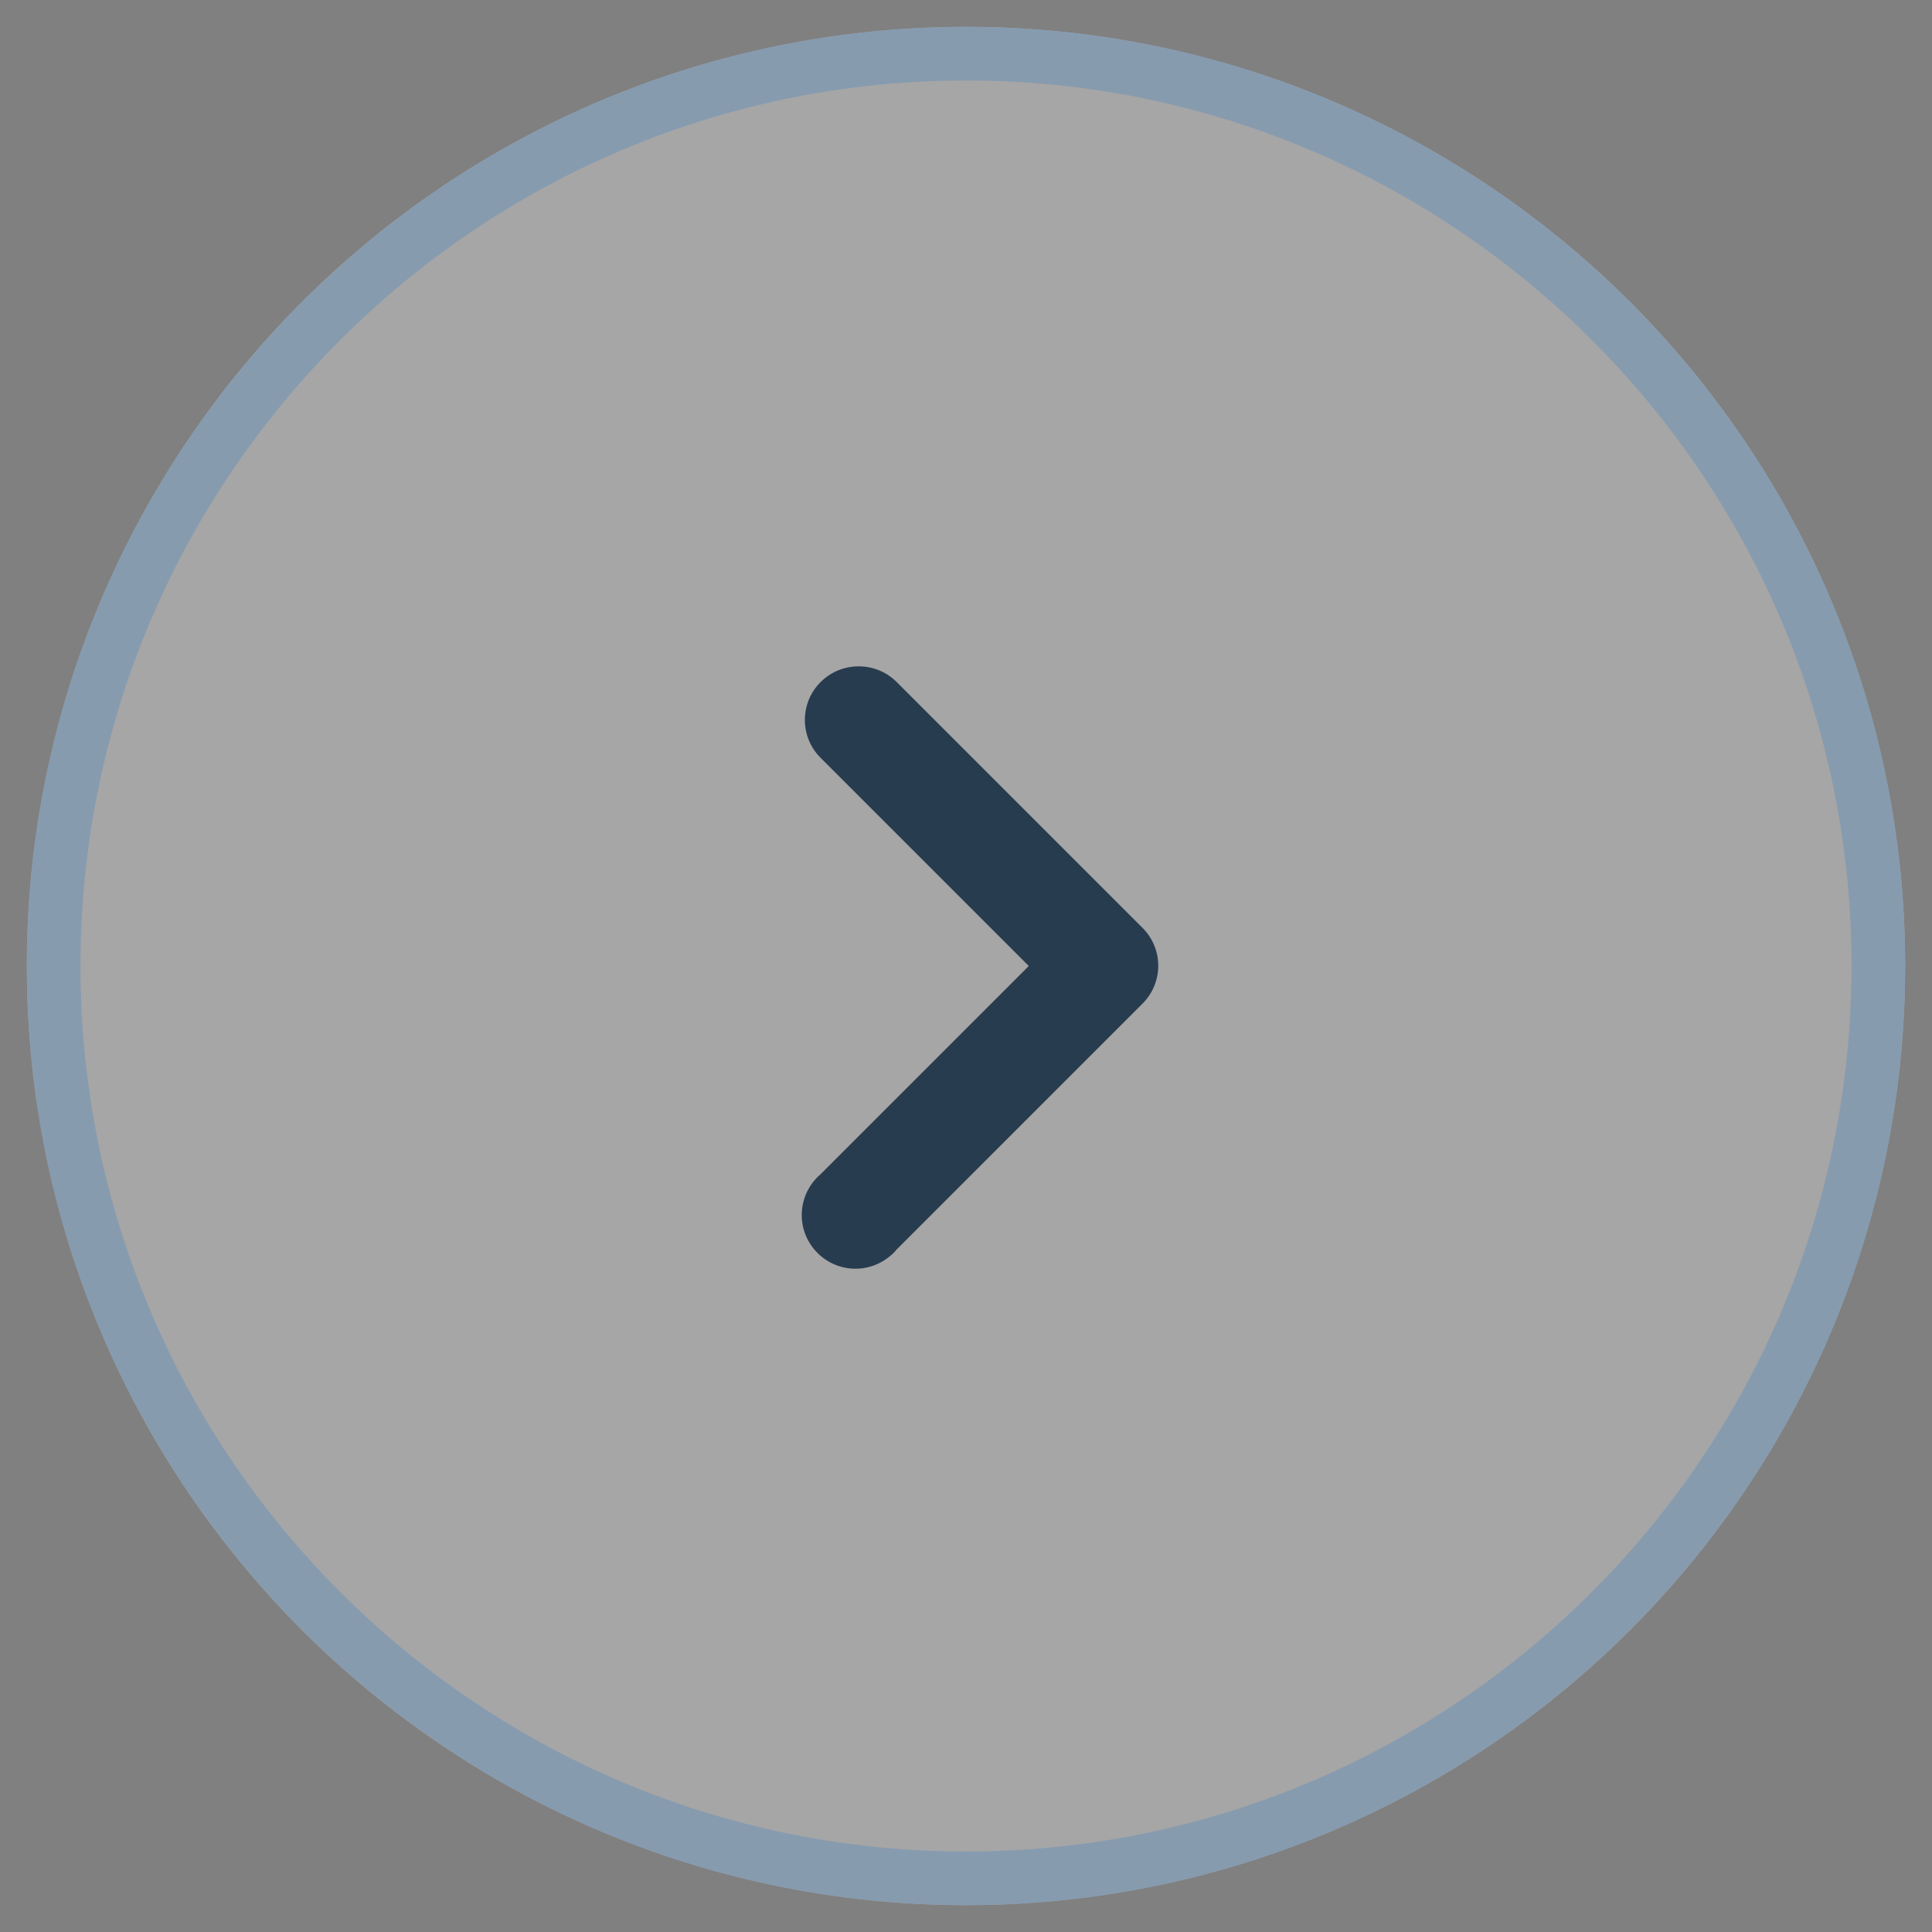 <?xml version="1.0" encoding="UTF-8"?><svg id="Calque_1" xmlns="http://www.w3.org/2000/svg" viewBox="0 0 36 36"><rect x="0" y="0" width="36" height="36" fill="#808080" stroke="none"/><g id="Ellipse_2"><circle cx="18" cy="18" r="17.5" fill="#fff" opacity=".3"/><path d="M18,1.5c9.1,0,16.5,7.4,16.5,16.5s-7.4,16.5-16.5,16.5S1.5,27.1,1.5,18,8.9,1.5,18,1.5m0-1C8.34,.5,.5,8.34,.5,18s7.84,17.5,17.5,17.5,17.5-7.84,17.5-17.5S27.66,.5,18,.5h0Z" fill="#879baf"/></g><path id="Tracé_391" d="M15.29,12.71c-.39,.39-.39,1.02,0,1.41l3.88,3.88-3.88,3.88c-.42,.36-.47,.99-.11,1.41,.36,.42,.99,.47,1.41,.11,.04-.03,.08-.07,.11-.11l4.59-4.59c.39-.39,.39-1.02,0-1.41l-4.59-4.59c-.39-.38-1.02-.38-1.41,.01Z" fill="#283c50"/></svg>